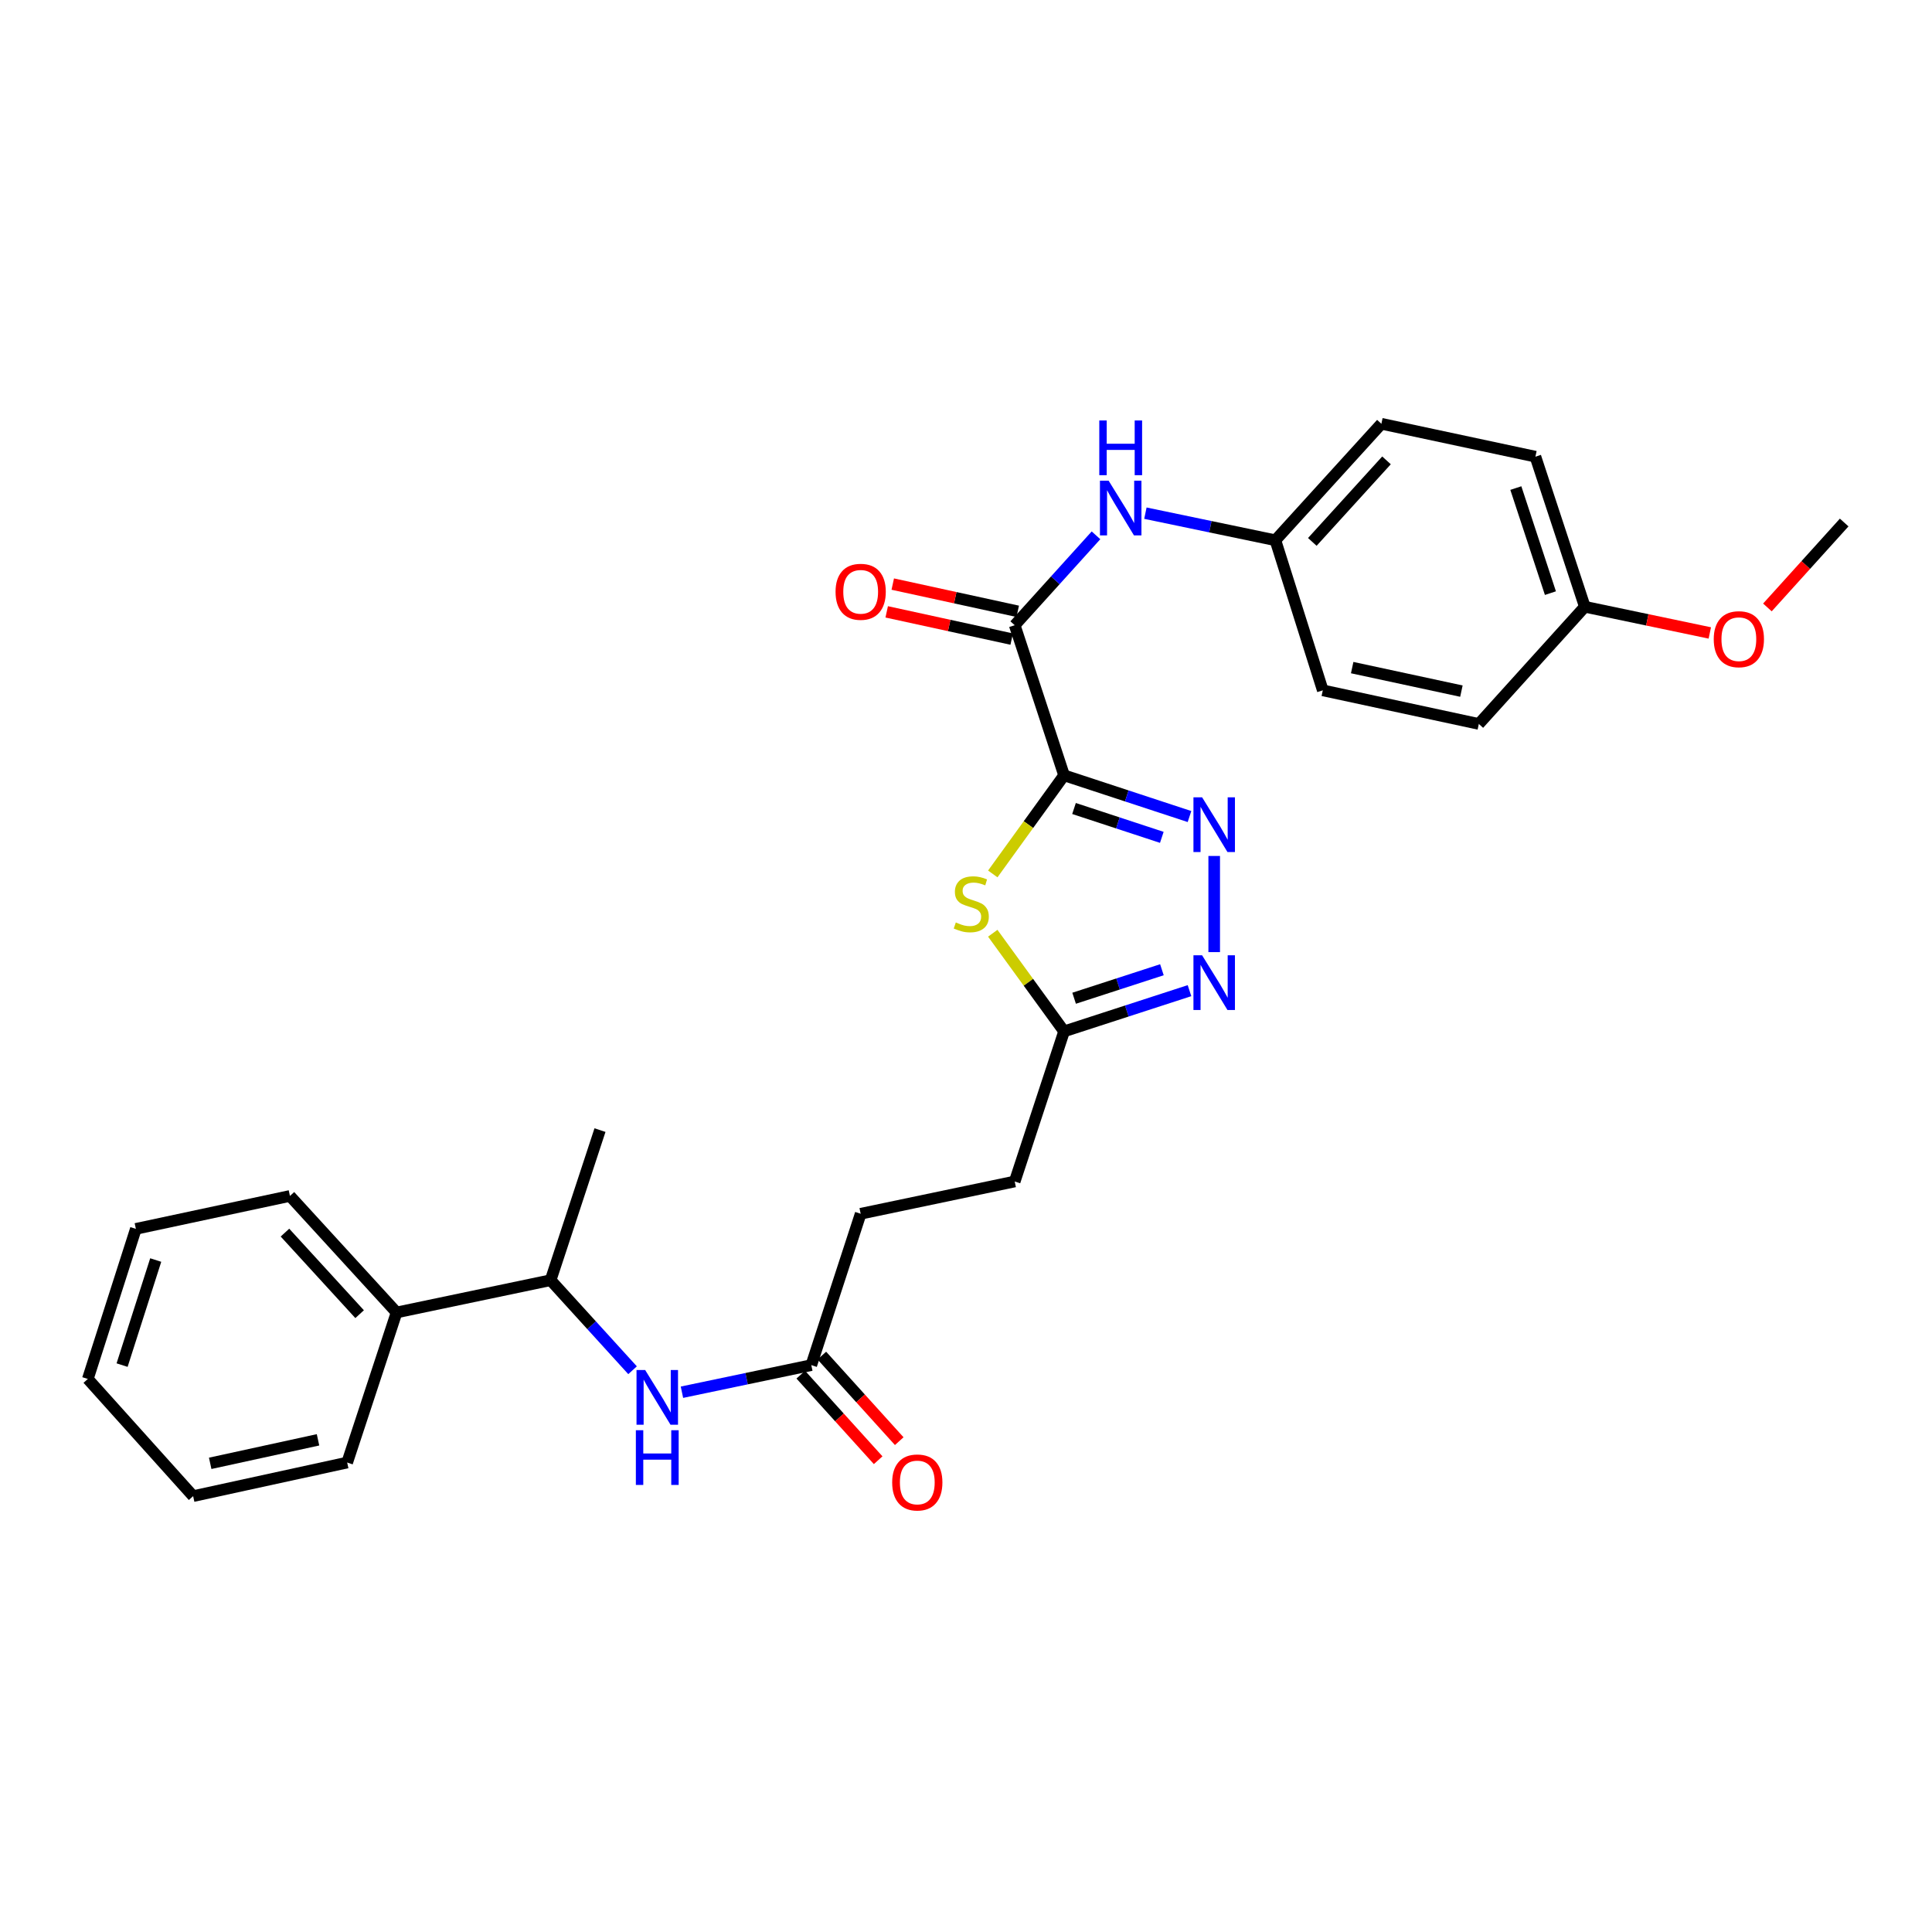 <?xml version='1.0' encoding='iso-8859-1'?>
<svg version='1.1' baseProfile='full'
              xmlns='http://www.w3.org/2000/svg'
                      xmlns:rdkit='http://www.rdkit.org/xml'
                      xmlns:xlink='http://www.w3.org/1999/xlink'
                  xml:space='preserve'
width='1000px' height='1000px' viewBox='0 0 1000 1000'>
<!-- END OF HEADER -->
<rect style='opacity:1.0;fill:#FFFFFF;stroke:none' width='1000' height='1000' x='0' y='0'> </rect>
<path class='bond-0' d='M 550.766,401.305 L 583.224,411.973' style='fill:none;fill-rule:evenodd;stroke:#000000;stroke-width:6px;stroke-linecap:butt;stroke-linejoin:miter;stroke-opacity:1' />
<path class='bond-0' d='M 583.224,411.973 L 615.682,422.641' style='fill:none;fill-rule:evenodd;stroke:#0000FF;stroke-width:6px;stroke-linecap:butt;stroke-linejoin:miter;stroke-opacity:1' />
<path class='bond-0' d='M 555.91,418.48 L 578.631,425.947' style='fill:none;fill-rule:evenodd;stroke:#000000;stroke-width:6px;stroke-linecap:butt;stroke-linejoin:miter;stroke-opacity:1' />
<path class='bond-0' d='M 578.631,425.947 L 601.352,433.415' style='fill:none;fill-rule:evenodd;stroke:#0000FF;stroke-width:6px;stroke-linecap:butt;stroke-linejoin:miter;stroke-opacity:1' />
<path class='bond-1' d='M 550.766,401.305 L 532.312,426.825' style='fill:none;fill-rule:evenodd;stroke:#000000;stroke-width:6px;stroke-linecap:butt;stroke-linejoin:miter;stroke-opacity:1' />
<path class='bond-1' d='M 532.312,426.825 L 513.859,452.345' style='fill:none;fill-rule:evenodd;stroke:#CCCC00;stroke-width:6px;stroke-linecap:butt;stroke-linejoin:miter;stroke-opacity:1' />
<path class='bond-2' d='M 550.766,401.305 L 525.211,323.604' style='fill:none;fill-rule:evenodd;stroke:#000000;stroke-width:6px;stroke-linecap:butt;stroke-linejoin:miter;stroke-opacity:1' />
<path class='bond-3' d='M 628.467,443.047 L 628.467,492.815' style='fill:none;fill-rule:evenodd;stroke:#0000FF;stroke-width:6px;stroke-linecap:butt;stroke-linejoin:miter;stroke-opacity:1' />
<path class='bond-4' d='M 513.852,483.043 L 532.309,508.442' style='fill:none;fill-rule:evenodd;stroke:#CCCC00;stroke-width:6px;stroke-linecap:butt;stroke-linejoin:miter;stroke-opacity:1' />
<path class='bond-4' d='M 532.309,508.442 L 550.766,533.841' style='fill:none;fill-rule:evenodd;stroke:#000000;stroke-width:6px;stroke-linecap:butt;stroke-linejoin:miter;stroke-opacity:1' />
<path class='bond-5' d='M 525.211,323.604 L 546.249,300.344' style='fill:none;fill-rule:evenodd;stroke:#000000;stroke-width:6px;stroke-linecap:butt;stroke-linejoin:miter;stroke-opacity:1' />
<path class='bond-5' d='M 546.249,300.344 L 567.287,277.084' style='fill:none;fill-rule:evenodd;stroke:#0000FF;stroke-width:6px;stroke-linecap:butt;stroke-linejoin:miter;stroke-opacity:1' />
<path class='bond-9' d='M 526.777,316.417 L 494.433,309.369' style='fill:none;fill-rule:evenodd;stroke:#000000;stroke-width:6px;stroke-linecap:butt;stroke-linejoin:miter;stroke-opacity:1' />
<path class='bond-9' d='M 494.433,309.369 L 462.089,302.321' style='fill:none;fill-rule:evenodd;stroke:#FF0000;stroke-width:6px;stroke-linecap:butt;stroke-linejoin:miter;stroke-opacity:1' />
<path class='bond-9' d='M 523.645,330.79 L 491.301,323.742' style='fill:none;fill-rule:evenodd;stroke:#000000;stroke-width:6px;stroke-linecap:butt;stroke-linejoin:miter;stroke-opacity:1' />
<path class='bond-9' d='M 491.301,323.742 L 458.957,316.693' style='fill:none;fill-rule:evenodd;stroke:#FF0000;stroke-width:6px;stroke-linecap:butt;stroke-linejoin:miter;stroke-opacity:1' />
<path class='bond-28' d='M 615.684,512.764 L 583.225,523.303' style='fill:none;fill-rule:evenodd;stroke:#0000FF;stroke-width:6px;stroke-linecap:butt;stroke-linejoin:miter;stroke-opacity:1' />
<path class='bond-28' d='M 583.225,523.303 L 550.766,533.841' style='fill:none;fill-rule:evenodd;stroke:#000000;stroke-width:6px;stroke-linecap:butt;stroke-linejoin:miter;stroke-opacity:1' />
<path class='bond-28' d='M 601.404,501.934 L 578.683,509.312' style='fill:none;fill-rule:evenodd;stroke:#0000FF;stroke-width:6px;stroke-linecap:butt;stroke-linejoin:miter;stroke-opacity:1' />
<path class='bond-28' d='M 578.683,509.312 L 555.961,516.689' style='fill:none;fill-rule:evenodd;stroke:#000000;stroke-width:6px;stroke-linecap:butt;stroke-linejoin:miter;stroke-opacity:1' />
<path class='bond-13' d='M 550.766,533.841 L 525.211,611.534' style='fill:none;fill-rule:evenodd;stroke:#000000;stroke-width:6px;stroke-linecap:butt;stroke-linejoin:miter;stroke-opacity:1' />
<path class='bond-12' d='M 592.856,265.614 L 626.499,272.626' style='fill:none;fill-rule:evenodd;stroke:#0000FF;stroke-width:6px;stroke-linecap:butt;stroke-linejoin:miter;stroke-opacity:1' />
<path class='bond-12' d='M 626.499,272.626 L 660.142,279.637' style='fill:none;fill-rule:evenodd;stroke:#000000;stroke-width:6px;stroke-linecap:butt;stroke-linejoin:miter;stroke-opacity:1' />
<path class='bond-6' d='M 352.977,720.612 L 386.453,713.599' style='fill:none;fill-rule:evenodd;stroke:#0000FF;stroke-width:6px;stroke-linecap:butt;stroke-linejoin:miter;stroke-opacity:1' />
<path class='bond-6' d='M 386.453,713.599 L 419.929,706.585' style='fill:none;fill-rule:evenodd;stroke:#000000;stroke-width:6px;stroke-linecap:butt;stroke-linejoin:miter;stroke-opacity:1' />
<path class='bond-8' d='M 327.41,709.234 L 306.204,685.93' style='fill:none;fill-rule:evenodd;stroke:#0000FF;stroke-width:6px;stroke-linecap:butt;stroke-linejoin:miter;stroke-opacity:1' />
<path class='bond-8' d='M 306.204,685.93 L 284.998,662.627' style='fill:none;fill-rule:evenodd;stroke:#000000;stroke-width:6px;stroke-linecap:butt;stroke-linejoin:miter;stroke-opacity:1' />
<path class='bond-7' d='M 419.929,706.585 L 445.483,628.238' style='fill:none;fill-rule:evenodd;stroke:#000000;stroke-width:6px;stroke-linecap:butt;stroke-linejoin:miter;stroke-opacity:1' />
<path class='bond-10' d='M 414.474,711.519 L 434.503,733.663' style='fill:none;fill-rule:evenodd;stroke:#000000;stroke-width:6px;stroke-linecap:butt;stroke-linejoin:miter;stroke-opacity:1' />
<path class='bond-10' d='M 434.503,733.663 L 454.533,755.808' style='fill:none;fill-rule:evenodd;stroke:#FF0000;stroke-width:6px;stroke-linecap:butt;stroke-linejoin:miter;stroke-opacity:1' />
<path class='bond-10' d='M 425.384,701.651 L 445.413,723.796' style='fill:none;fill-rule:evenodd;stroke:#000000;stroke-width:6px;stroke-linecap:butt;stroke-linejoin:miter;stroke-opacity:1' />
<path class='bond-10' d='M 445.413,723.796 L 465.442,745.941' style='fill:none;fill-rule:evenodd;stroke:#FF0000;stroke-width:6px;stroke-linecap:butt;stroke-linejoin:miter;stroke-opacity:1' />
<path class='bond-11' d='M 284.998,662.627 L 205.27,679.331' style='fill:none;fill-rule:evenodd;stroke:#000000;stroke-width:6px;stroke-linecap:butt;stroke-linejoin:miter;stroke-opacity:1' />
<path class='bond-21' d='M 284.998,662.627 L 310.552,584.942' style='fill:none;fill-rule:evenodd;stroke:#000000;stroke-width:6px;stroke-linecap:butt;stroke-linejoin:miter;stroke-opacity:1' />
<path class='bond-22' d='M 205.27,679.331 L 150.067,619.02' style='fill:none;fill-rule:evenodd;stroke:#000000;stroke-width:6px;stroke-linecap:butt;stroke-linejoin:miter;stroke-opacity:1' />
<path class='bond-22' d='M 186.139,680.216 L 147.496,637.999' style='fill:none;fill-rule:evenodd;stroke:#000000;stroke-width:6px;stroke-linecap:butt;stroke-linejoin:miter;stroke-opacity:1' />
<path class='bond-23' d='M 205.27,679.331 L 179.699,757.016' style='fill:none;fill-rule:evenodd;stroke:#000000;stroke-width:6px;stroke-linecap:butt;stroke-linejoin:miter;stroke-opacity:1' />
<path class='bond-16' d='M 660.142,279.637 L 684.675,357.322' style='fill:none;fill-rule:evenodd;stroke:#000000;stroke-width:6px;stroke-linecap:butt;stroke-linejoin:miter;stroke-opacity:1' />
<path class='bond-17' d='M 660.142,279.637 L 715.002,219.343' style='fill:none;fill-rule:evenodd;stroke:#000000;stroke-width:6px;stroke-linecap:butt;stroke-linejoin:miter;stroke-opacity:1' />
<path class='bond-17' d='M 679.252,280.493 L 717.653,238.286' style='fill:none;fill-rule:evenodd;stroke:#000000;stroke-width:6px;stroke-linecap:butt;stroke-linejoin:miter;stroke-opacity:1' />
<path class='bond-14' d='M 525.211,611.534 L 445.483,628.238' style='fill:none;fill-rule:evenodd;stroke:#000000;stroke-width:6px;stroke-linecap:butt;stroke-linejoin:miter;stroke-opacity:1' />
<path class='bond-15' d='M 820.301,314.058 L 794.73,236.374' style='fill:none;fill-rule:evenodd;stroke:#000000;stroke-width:6px;stroke-linecap:butt;stroke-linejoin:miter;stroke-opacity:1' />
<path class='bond-15' d='M 802.493,307.005 L 784.593,252.625' style='fill:none;fill-rule:evenodd;stroke:#000000;stroke-width:6px;stroke-linecap:butt;stroke-linejoin:miter;stroke-opacity:1' />
<path class='bond-20' d='M 820.301,314.058 L 852.647,320.835' style='fill:none;fill-rule:evenodd;stroke:#000000;stroke-width:6px;stroke-linecap:butt;stroke-linejoin:miter;stroke-opacity:1' />
<path class='bond-20' d='M 852.647,320.835 L 884.992,327.612' style='fill:none;fill-rule:evenodd;stroke:#FF0000;stroke-width:6px;stroke-linecap:butt;stroke-linejoin:miter;stroke-opacity:1' />
<path class='bond-29' d='M 820.301,314.058 L 765.441,374.712' style='fill:none;fill-rule:evenodd;stroke:#000000;stroke-width:6px;stroke-linecap:butt;stroke-linejoin:miter;stroke-opacity:1' />
<path class='bond-19' d='M 684.675,357.322 L 765.441,374.712' style='fill:none;fill-rule:evenodd;stroke:#000000;stroke-width:6px;stroke-linecap:butt;stroke-linejoin:miter;stroke-opacity:1' />
<path class='bond-19' d='M 699.886,345.55 L 756.422,357.723' style='fill:none;fill-rule:evenodd;stroke:#000000;stroke-width:6px;stroke-linecap:butt;stroke-linejoin:miter;stroke-opacity:1' />
<path class='bond-18' d='M 715.002,219.343 L 794.73,236.374' style='fill:none;fill-rule:evenodd;stroke:#000000;stroke-width:6px;stroke-linecap:butt;stroke-linejoin:miter;stroke-opacity:1' />
<path class='bond-24' d='M 914.81,314.41 L 934.678,292.431' style='fill:none;fill-rule:evenodd;stroke:#FF0000;stroke-width:6px;stroke-linecap:butt;stroke-linejoin:miter;stroke-opacity:1' />
<path class='bond-24' d='M 934.678,292.431 L 954.545,270.452' style='fill:none;fill-rule:evenodd;stroke:#000000;stroke-width:6px;stroke-linecap:butt;stroke-linejoin:miter;stroke-opacity:1' />
<path class='bond-26' d='M 150.067,619.02 L 70.323,636.059' style='fill:none;fill-rule:evenodd;stroke:#000000;stroke-width:6px;stroke-linecap:butt;stroke-linejoin:miter;stroke-opacity:1' />
<path class='bond-25' d='M 179.699,757.016 L 99.971,774.398' style='fill:none;fill-rule:evenodd;stroke:#000000;stroke-width:6px;stroke-linecap:butt;stroke-linejoin:miter;stroke-opacity:1' />
<path class='bond-25' d='M 164.606,745.251 L 108.797,757.418' style='fill:none;fill-rule:evenodd;stroke:#000000;stroke-width:6px;stroke-linecap:butt;stroke-linejoin:miter;stroke-opacity:1' />
<path class='bond-27' d='M 99.971,774.398 L 45.455,713.744' style='fill:none;fill-rule:evenodd;stroke:#000000;stroke-width:6px;stroke-linecap:butt;stroke-linejoin:miter;stroke-opacity:1' />
<path class='bond-30' d='M 70.323,636.059 L 45.455,713.744' style='fill:none;fill-rule:evenodd;stroke:#000000;stroke-width:6px;stroke-linecap:butt;stroke-linejoin:miter;stroke-opacity:1' />
<path class='bond-30' d='M 80.602,652.196 L 63.194,706.576' style='fill:none;fill-rule:evenodd;stroke:#000000;stroke-width:6px;stroke-linecap:butt;stroke-linejoin:miter;stroke-opacity:1' />
<path  class='atom-1' d='M 622.207 412.683
L 631.487 427.683
Q 632.407 429.163, 633.887 431.843
Q 635.367 434.523, 635.447 434.683
L 635.447 412.683
L 639.207 412.683
L 639.207 441.003
L 635.327 441.003
L 625.367 424.603
Q 624.207 422.683, 622.967 420.483
Q 621.767 418.283, 621.407 417.603
L 621.407 441.003
L 617.727 441.003
L 617.727 412.683
L 622.207 412.683
' fill='#0000FF'/>
<path  class='atom-2' d='M 494.73 477.456
Q 495.05 477.576, 496.37 478.136
Q 497.69 478.696, 499.13 479.056
Q 500.61 479.376, 502.05 479.376
Q 504.73 479.376, 506.29 478.096
Q 507.85 476.776, 507.85 474.496
Q 507.85 472.936, 507.05 471.976
Q 506.29 471.016, 505.09 470.496
Q 503.89 469.976, 501.89 469.376
Q 499.37 468.616, 497.85 467.896
Q 496.37 467.176, 495.29 465.656
Q 494.25 464.136, 494.25 461.576
Q 494.25 458.016, 496.65 455.816
Q 499.09 453.616, 503.89 453.616
Q 507.17 453.616, 510.89 455.176
L 509.97 458.256
Q 506.57 456.856, 504.01 456.856
Q 501.25 456.856, 499.73 458.016
Q 498.21 459.136, 498.25 461.096
Q 498.25 462.616, 499.01 463.536
Q 499.81 464.456, 500.93 464.976
Q 502.09 465.496, 504.01 466.096
Q 506.57 466.896, 508.09 467.696
Q 509.61 468.496, 510.69 470.136
Q 511.81 471.736, 511.81 474.496
Q 511.81 478.416, 509.17 480.536
Q 506.57 482.616, 502.21 482.616
Q 499.69 482.616, 497.77 482.056
Q 495.89 481.536, 493.65 480.616
L 494.73 477.456
' fill='#CCCC00'/>
<path  class='atom-4' d='M 622.207 494.454
L 631.487 509.454
Q 632.407 510.934, 633.887 513.614
Q 635.367 516.294, 635.447 516.454
L 635.447 494.454
L 639.207 494.454
L 639.207 522.774
L 635.327 522.774
L 625.367 506.374
Q 624.207 504.454, 622.967 502.254
Q 621.767 500.054, 621.407 499.374
L 621.407 522.774
L 617.727 522.774
L 617.727 494.454
L 622.207 494.454
' fill='#0000FF'/>
<path  class='atom-6' d='M 573.811 248.79
L 583.091 263.79
Q 584.011 265.27, 585.491 267.95
Q 586.971 270.63, 587.051 270.79
L 587.051 248.79
L 590.811 248.79
L 590.811 277.11
L 586.931 277.11
L 576.971 260.71
Q 575.811 258.79, 574.571 256.59
Q 573.371 254.39, 573.011 253.71
L 573.011 277.11
L 569.331 277.11
L 569.331 248.79
L 573.811 248.79
' fill='#0000FF'/>
<path  class='atom-6' d='M 568.991 217.638
L 572.831 217.638
L 572.831 229.678
L 587.311 229.678
L 587.311 217.638
L 591.151 217.638
L 591.151 245.958
L 587.311 245.958
L 587.311 232.878
L 572.831 232.878
L 572.831 245.958
L 568.991 245.958
L 568.991 217.638
' fill='#0000FF'/>
<path  class='atom-7' d='M 333.941 709.129
L 343.221 724.129
Q 344.141 725.609, 345.621 728.289
Q 347.101 730.969, 347.181 731.129
L 347.181 709.129
L 350.941 709.129
L 350.941 737.449
L 347.061 737.449
L 337.101 721.049
Q 335.941 719.129, 334.701 716.929
Q 333.501 714.729, 333.141 714.049
L 333.141 737.449
L 329.461 737.449
L 329.461 709.129
L 333.941 709.129
' fill='#0000FF'/>
<path  class='atom-7' d='M 329.121 740.281
L 332.961 740.281
L 332.961 752.321
L 347.441 752.321
L 347.441 740.281
L 351.281 740.281
L 351.281 768.601
L 347.441 768.601
L 347.441 755.521
L 332.961 755.521
L 332.961 768.601
L 329.121 768.601
L 329.121 740.281
' fill='#0000FF'/>
<path  class='atom-10' d='M 432.483 306.309
Q 432.483 299.509, 435.843 295.709
Q 439.203 291.909, 445.483 291.909
Q 451.763 291.909, 455.123 295.709
Q 458.483 299.509, 458.483 306.309
Q 458.483 313.189, 455.083 317.109
Q 451.683 320.989, 445.483 320.989
Q 439.243 320.989, 435.843 317.109
Q 432.483 313.229, 432.483 306.309
M 445.483 317.789
Q 449.803 317.789, 452.123 314.909
Q 454.483 311.989, 454.483 306.309
Q 454.483 300.749, 452.123 297.949
Q 449.803 295.109, 445.483 295.109
Q 441.163 295.109, 438.803 297.909
Q 436.483 300.709, 436.483 306.309
Q 436.483 312.029, 438.803 314.909
Q 441.163 317.789, 445.483 317.789
' fill='#FF0000'/>
<path  class='atom-11' d='M 461.789 767.319
Q 461.789 760.519, 465.149 756.719
Q 468.509 752.919, 474.789 752.919
Q 481.069 752.919, 484.429 756.719
Q 487.789 760.519, 487.789 767.319
Q 487.789 774.199, 484.389 778.119
Q 480.989 781.999, 474.789 781.999
Q 468.549 781.999, 465.149 778.119
Q 461.789 774.239, 461.789 767.319
M 474.789 778.799
Q 479.109 778.799, 481.429 775.919
Q 483.789 772.999, 483.789 767.319
Q 483.789 761.759, 481.429 758.959
Q 479.109 756.119, 474.789 756.119
Q 470.469 756.119, 468.109 758.919
Q 465.789 761.719, 465.789 767.319
Q 465.789 773.039, 468.109 775.919
Q 470.469 778.799, 474.789 778.799
' fill='#FF0000'/>
<path  class='atom-21' d='M 887.029 330.842
Q 887.029 324.042, 890.389 320.242
Q 893.749 316.442, 900.029 316.442
Q 906.309 316.442, 909.669 320.242
Q 913.029 324.042, 913.029 330.842
Q 913.029 337.722, 909.629 341.642
Q 906.229 345.522, 900.029 345.522
Q 893.789 345.522, 890.389 341.642
Q 887.029 337.762, 887.029 330.842
M 900.029 342.322
Q 904.349 342.322, 906.669 339.442
Q 909.029 336.522, 909.029 330.842
Q 909.029 325.282, 906.669 322.482
Q 904.349 319.642, 900.029 319.642
Q 895.709 319.642, 893.349 322.442
Q 891.029 325.242, 891.029 330.842
Q 891.029 336.562, 893.349 339.442
Q 895.709 342.322, 900.029 342.322
' fill='#FF0000'/>
</svg>
